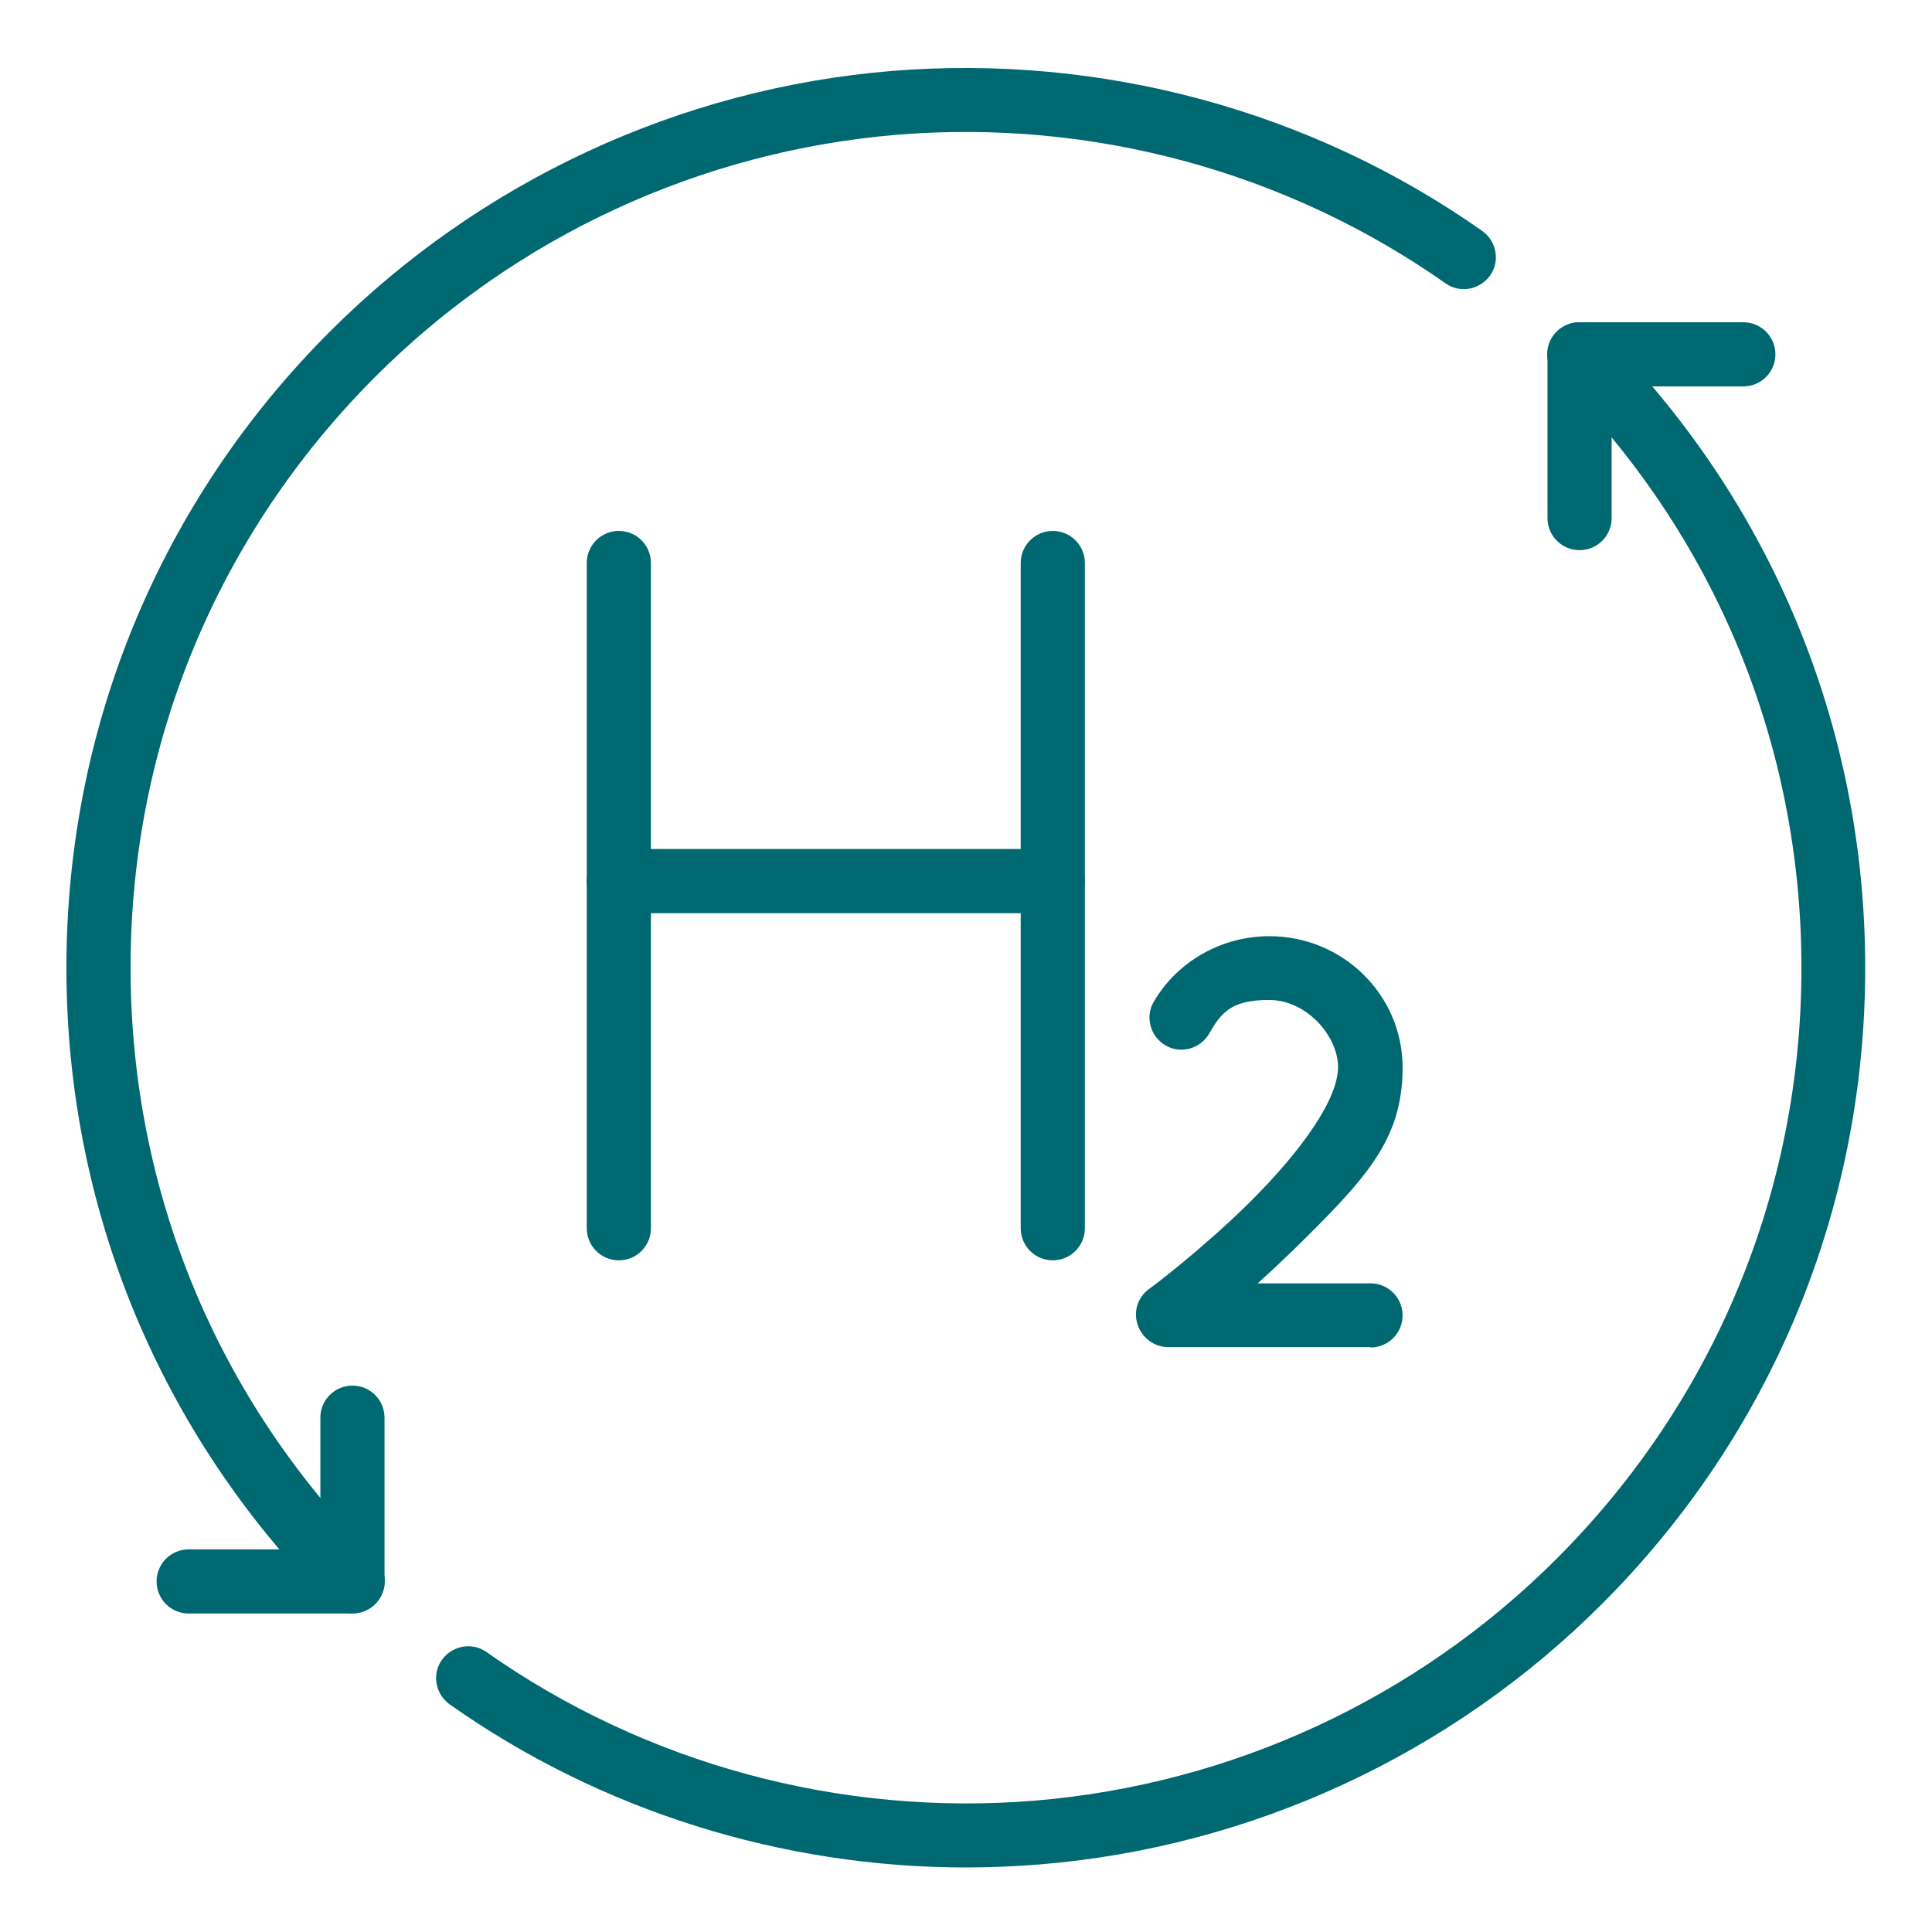<?xml version="1.0" encoding="UTF-8"?>
<svg id="Layer_1" data-name="Layer 1" xmlns="http://www.w3.org/2000/svg" width="512" height="512" version="1.1" viewBox="0 0 512 512">
  <defs>
    <style>
      .cls-1 {
        fill: #006871;
        stroke-width: 0px;
      }
    </style>
  </defs>
  <g>
    <g>
      <path class="cls-1" d="M164,334c-4.7,0-8.5-3.8-8.5-8.5v-176.3c0-4.7,3.8-8.5,8.5-8.5s8.5,3.8,8.5,8.5v176.3c0,4.7-3.8,8.5-8.5,8.5Z"/>
      <path class="cls-1" d="M279,334c-4.7,0-8.5-3.8-8.5-8.5v-176.3c0-4.7,3.8-8.5,8.5-8.5s8.5,3.8,8.5,8.5v176.3c0,4.7-3.8,8.5-8.5,8.5Z"/>
      <path class="cls-1" d="M279,242h-115c-4.7,0-8.5-3.8-8.5-8.5s3.8-8.5,8.5-8.5h115c4.7,0,8.5,3.8,8.5,8.5s-3.8,8.5-8.5,8.5Z"/>
    </g>
    <path class="cls-1" d="M363.3,357h-53.7c-3.7,0-6.9-2.4-8.1-5.9s0-7.3,3-9.5c.1,0,13.2-9.8,26-22.3,15.3-15.1,24.1-28.4,24.1-36.5s-8.2-17.8-18.3-17.8-12.7,3.4-15.9,9c-2.4,4-7.6,5.4-11.6,3-4-2.4-5.4-7.6-3-11.6,6.3-10.7,18-17.3,30.6-17.3,19.5,0,35.3,15.6,35.3,34.8s-9.6,29.4-29.4,48.8c-3.1,3-6.1,5.8-9,8.4h29.9c4.7,0,8.5,3.8,8.5,8.5s-3.8,8.5-8.5,8.5Z"/>
  </g>
  <g>
    <path class="cls-1" d="M93.4,427.6c-2.2,0-4.4-.8-6-2.5-45-45-69.8-104.9-69.8-168.6s24.8-123.6,69.8-168.6C127.3,48,180.2,23.4,236.4,18.8c55.6-4.5,111.1,10.5,156.4,42.4,3.8,2.7,4.8,8,2.1,11.8s-8,4.8-11.8,2.1c-42.1-29.6-93.6-43.6-145.2-39.4-52.2,4.3-101.3,27-138.4,64.1-41.8,41.8-64.9,97.4-64.9,156.6s23,114.8,64.9,156.6c3.3,3.3,3.3,8.7,0,12-1.7,1.7-3.8,2.5-6,2.5Z"/>
    <path class="cls-1" d="M256.1,494.9c-48.9,0-96.9-15-136.9-43.2-3.8-2.7-4.8-8-2.1-11.8,2.7-3.8,8-4.8,11.8-2.1,42.1,29.6,93.6,43.6,145.2,39.4,52.2-4.3,101.3-27,138.4-64.1,41.8-41.8,64.9-97.4,64.9-156.6s-23-114.8-64.9-156.6c-3.3-3.3-3.3-8.7,0-12,3.3-3.3,8.7-3.3,12,0,45,45,69.8,104.9,69.8,168.6s-24.8,123.6-69.8,168.6c-39.9,39.9-92.8,64.4-149,69-6.5.5-13,.8-19.5.8Z"/>
    <path class="cls-1" d="M93.4,427.6h-43.4c-4.7,0-8.5-3.8-8.5-8.5s3.8-8.5,8.5-8.5h34.9v-34.9c0-4.7,3.8-8.5,8.5-8.5s8.5,3.8,8.5,8.5v43.4c0,4.7-3.8,8.5-8.5,8.5Z"/>
    <path class="cls-1" d="M418.6,145.8c-4.7,0-8.5-3.8-8.5-8.5v-43.4c0-4.7,3.8-8.5,8.5-8.5h43.4c4.7,0,8.5,3.8,8.5,8.5s-3.8,8.5-8.5,8.5h-34.9v34.9c0,4.7-3.8,8.5-8.5,8.5Z"/>
  </g>
</svg>